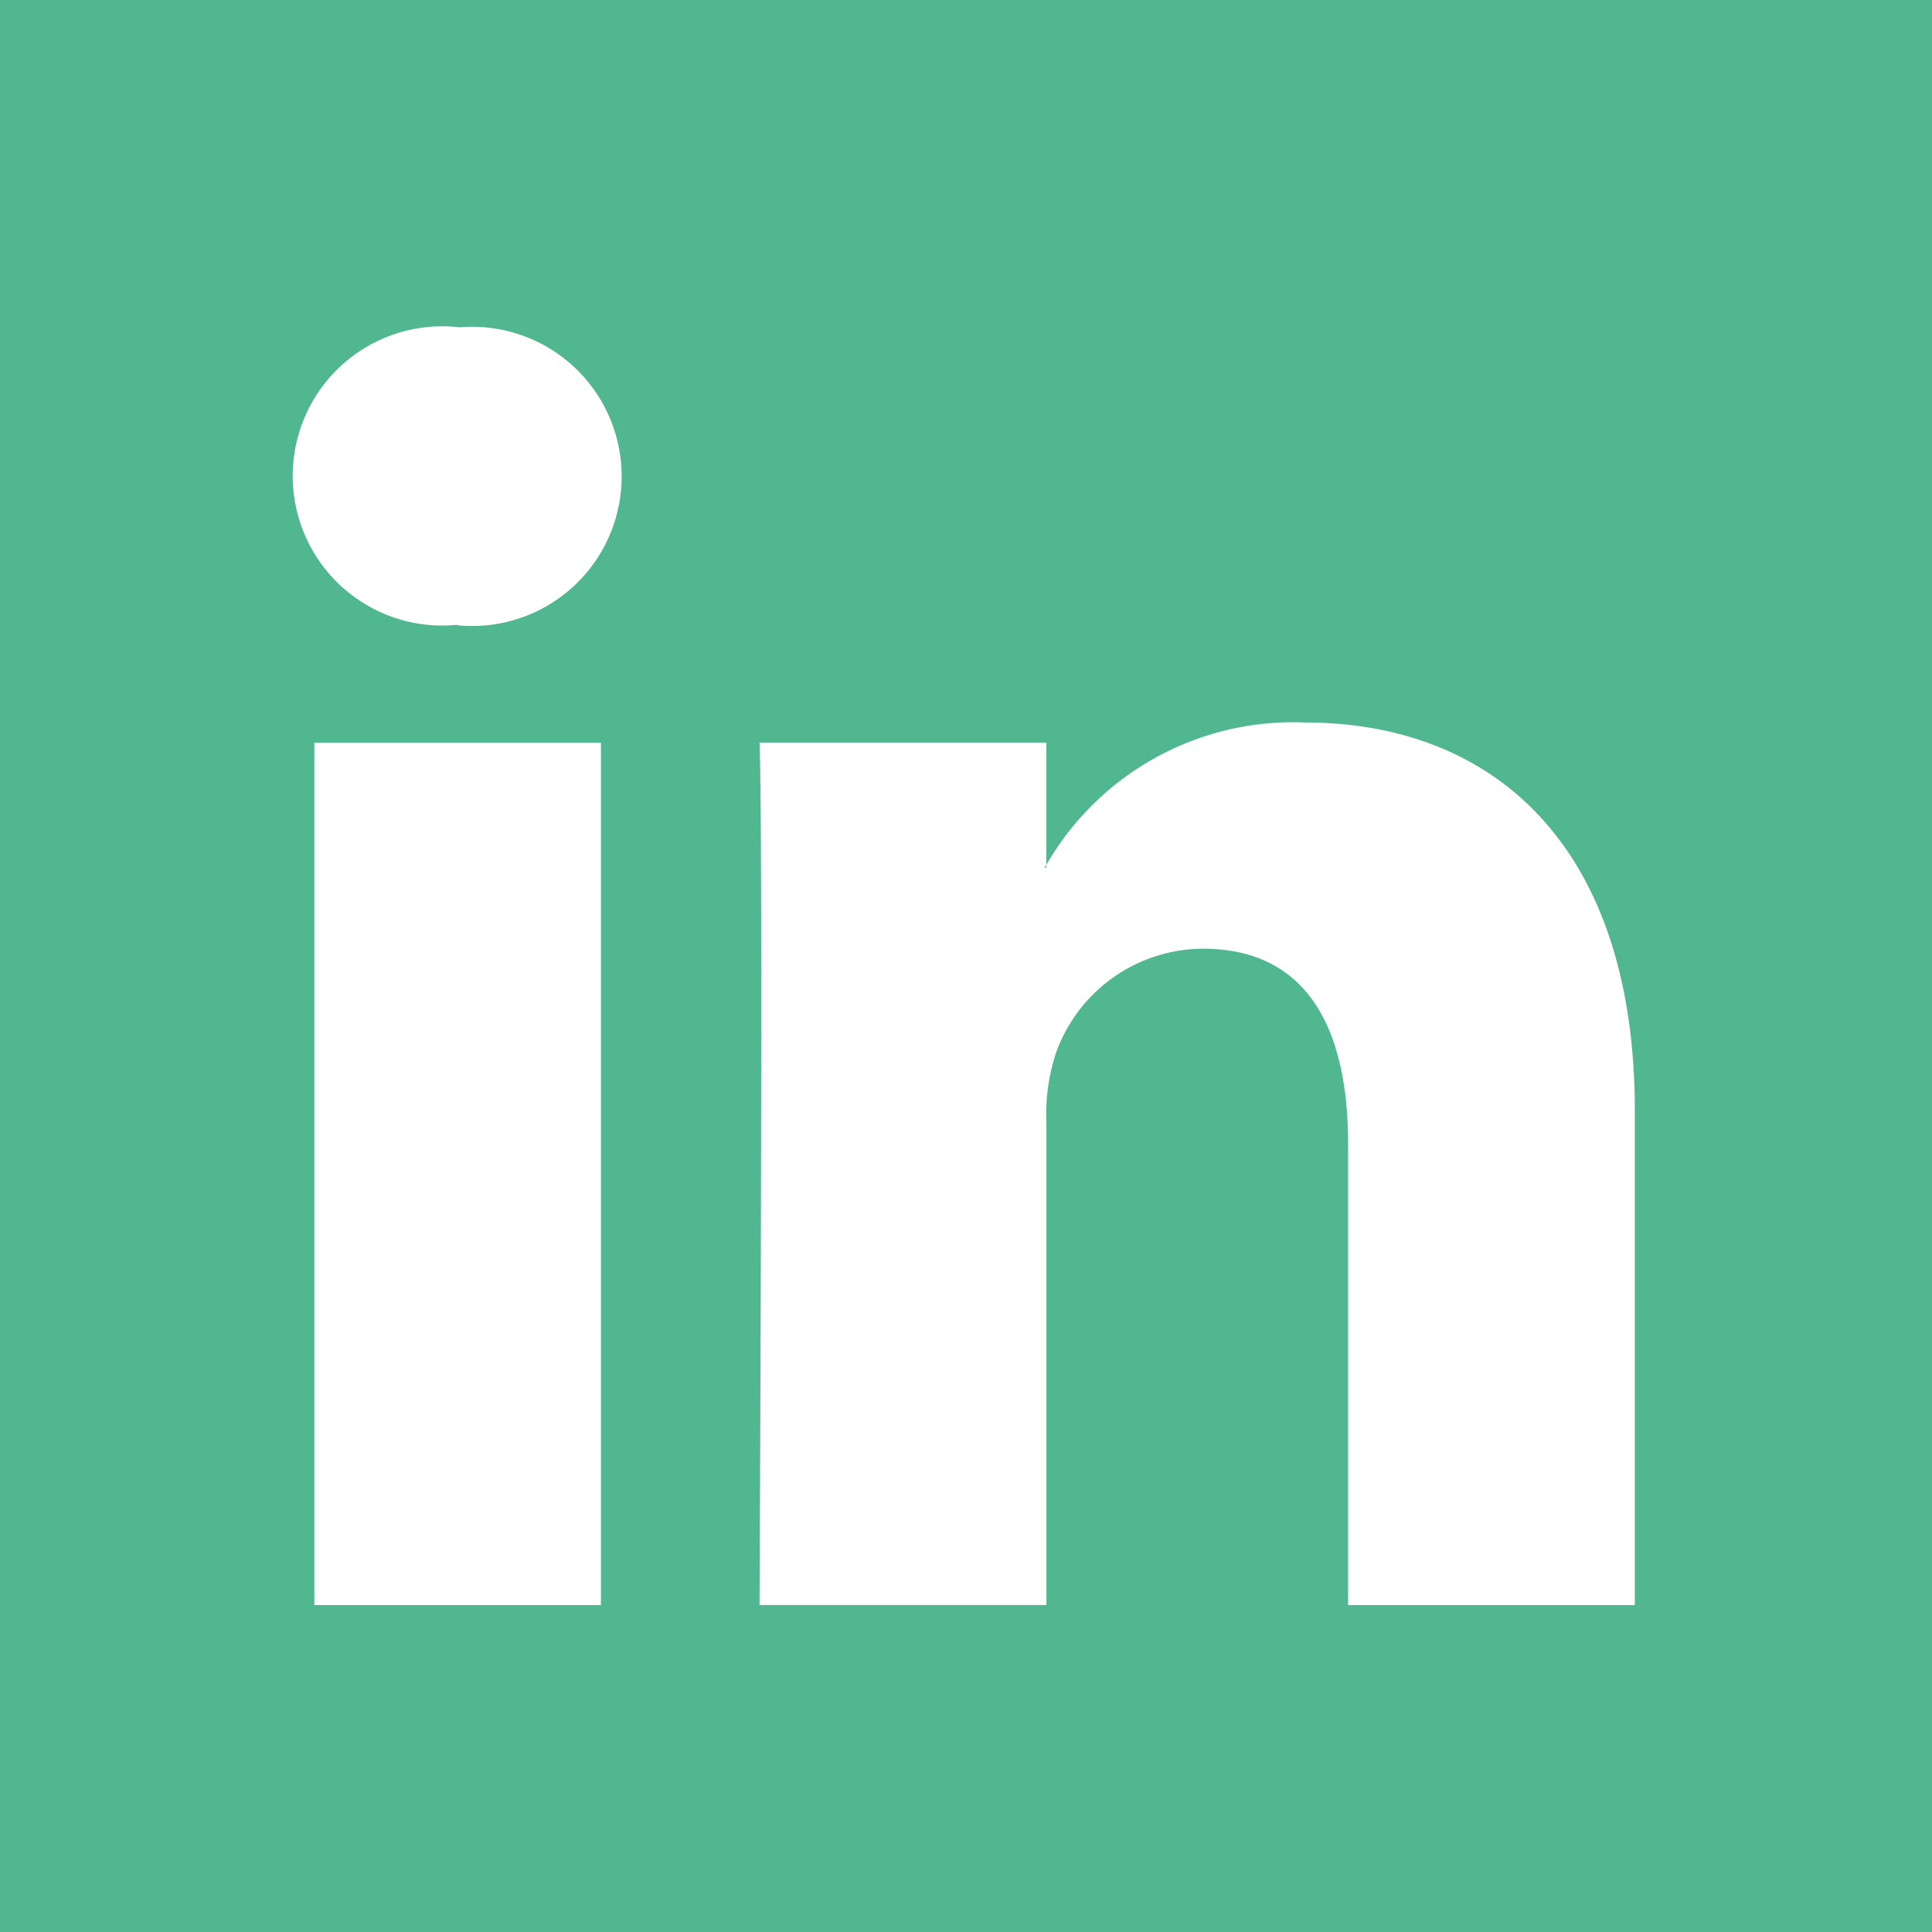 <svg id="Linkedin-logo" xmlns="http://www.w3.org/2000/svg" width="20.66" height="20.66" viewBox="0 0 20.66 20.66">
  <path id="Path_1487" data-name="Path 1487" d="M245.978,203.715v-.03c-.006.01-.015.02-.02.03Z" transform="translate(-234.79 -194.436)" fill="#51b791" fill-rule="evenodd"/>
  <path id="Path_1488" data-name="Path 1488" d="M0,0V20.66H20.66V0ZM6.426,17.164H3.361V7.942H6.426ZM4.893,6.683h-.02A1.6,1.6,0,1,1,4.914,3.5a1.6,1.6,0,1,1-.02,3.187ZM17.482,17.164H14.416V12.23c0-1.239-.443-2.085-1.553-2.085a1.677,1.677,0,0,0-1.573,1.121,2.1,2.1,0,0,0-.1.747v5.15H8.122s.041-8.357,0-9.222h3.067V9.249a3.045,3.045,0,0,1,2.763-1.523c2.018,0,3.53,1.318,3.53,4.15Z" fill="#51b791" fill-rule="evenodd"/>
</svg>
